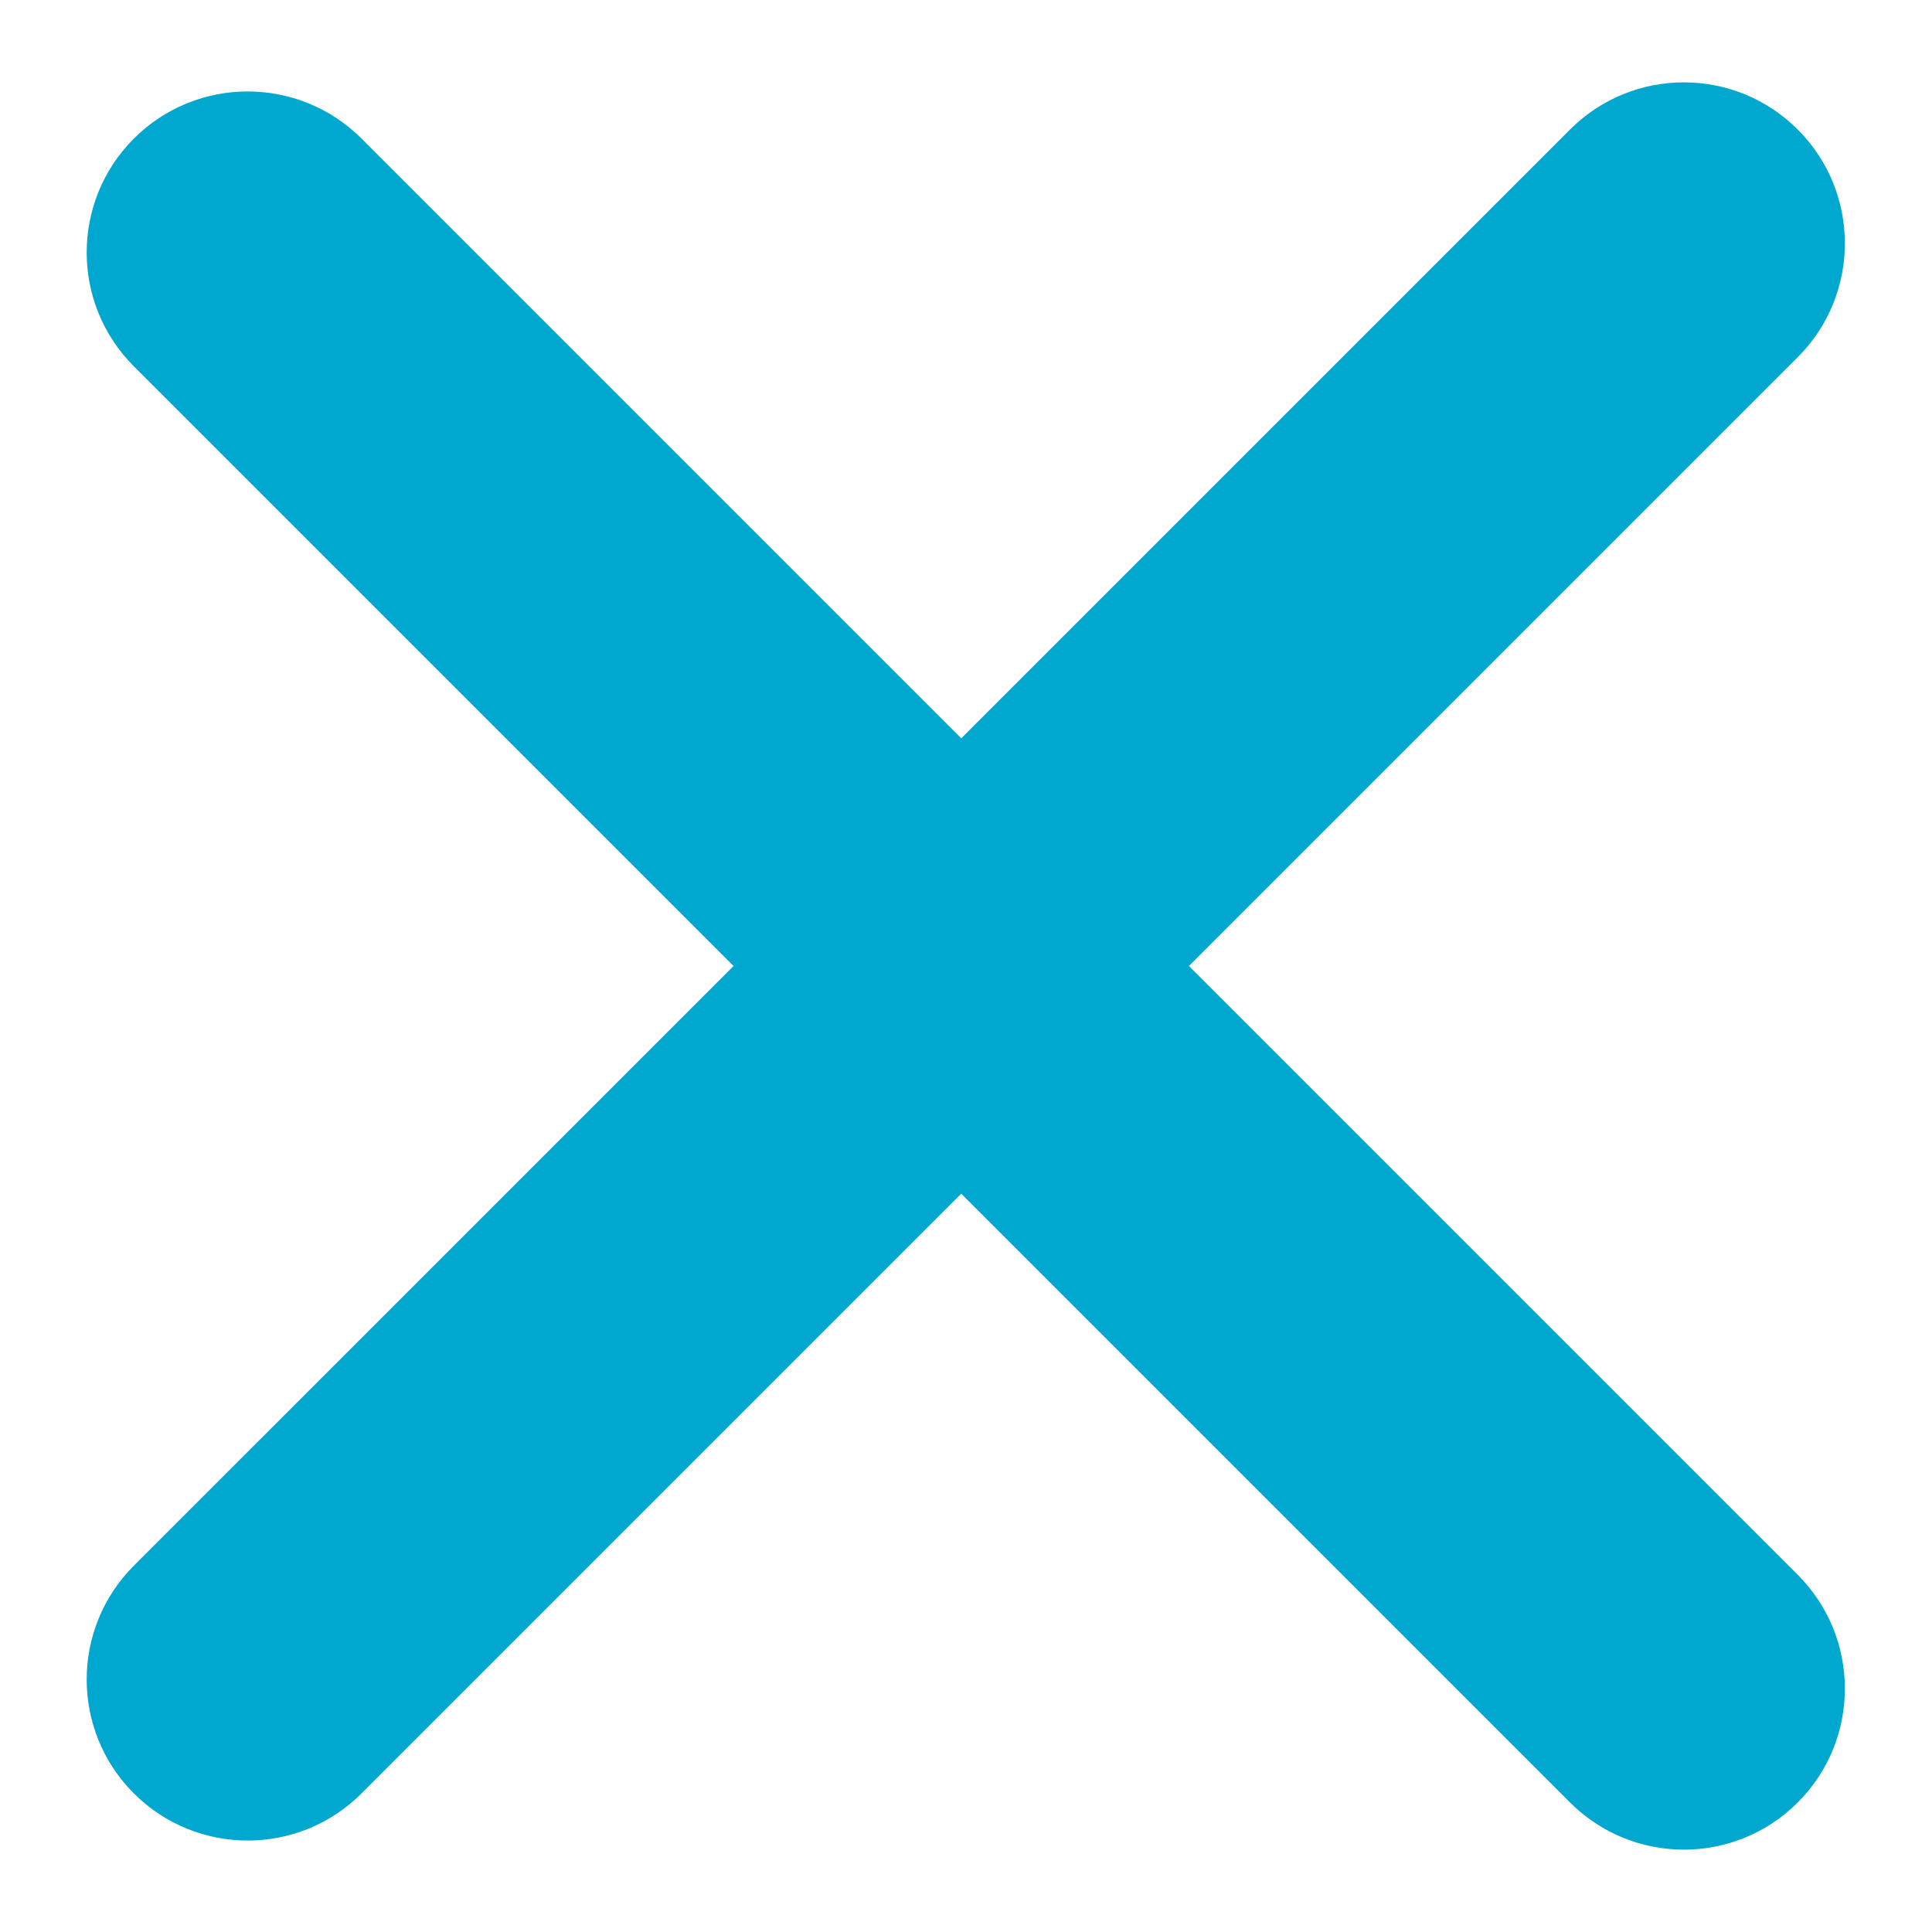<?xml version="1.0" encoding="UTF-8"?> <svg xmlns="http://www.w3.org/2000/svg" width="78" height="78" viewBox="0 0 78 78" fill="none"><path d="M72.579 63.579L14.596 5.596C12.058 3.058 7.942 3.058 5.404 5.596C2.865 8.135 2.865 12.25 5.404 14.789L63.387 72.771C65.925 75.31 70.04 75.31 72.579 72.771C75.117 70.233 75.117 66.117 72.579 63.579Z" fill="#00A7CF"></path><path d="M72.579 14.421L14.596 72.404C12.058 74.942 7.942 74.942 5.404 72.404C2.865 69.865 2.865 65.75 5.404 63.211L63.387 5.229C65.925 2.69 70.04 2.69 72.579 5.229C75.117 7.767 75.117 11.883 72.579 14.421Z" fill="#00A7CF"></path></svg> 